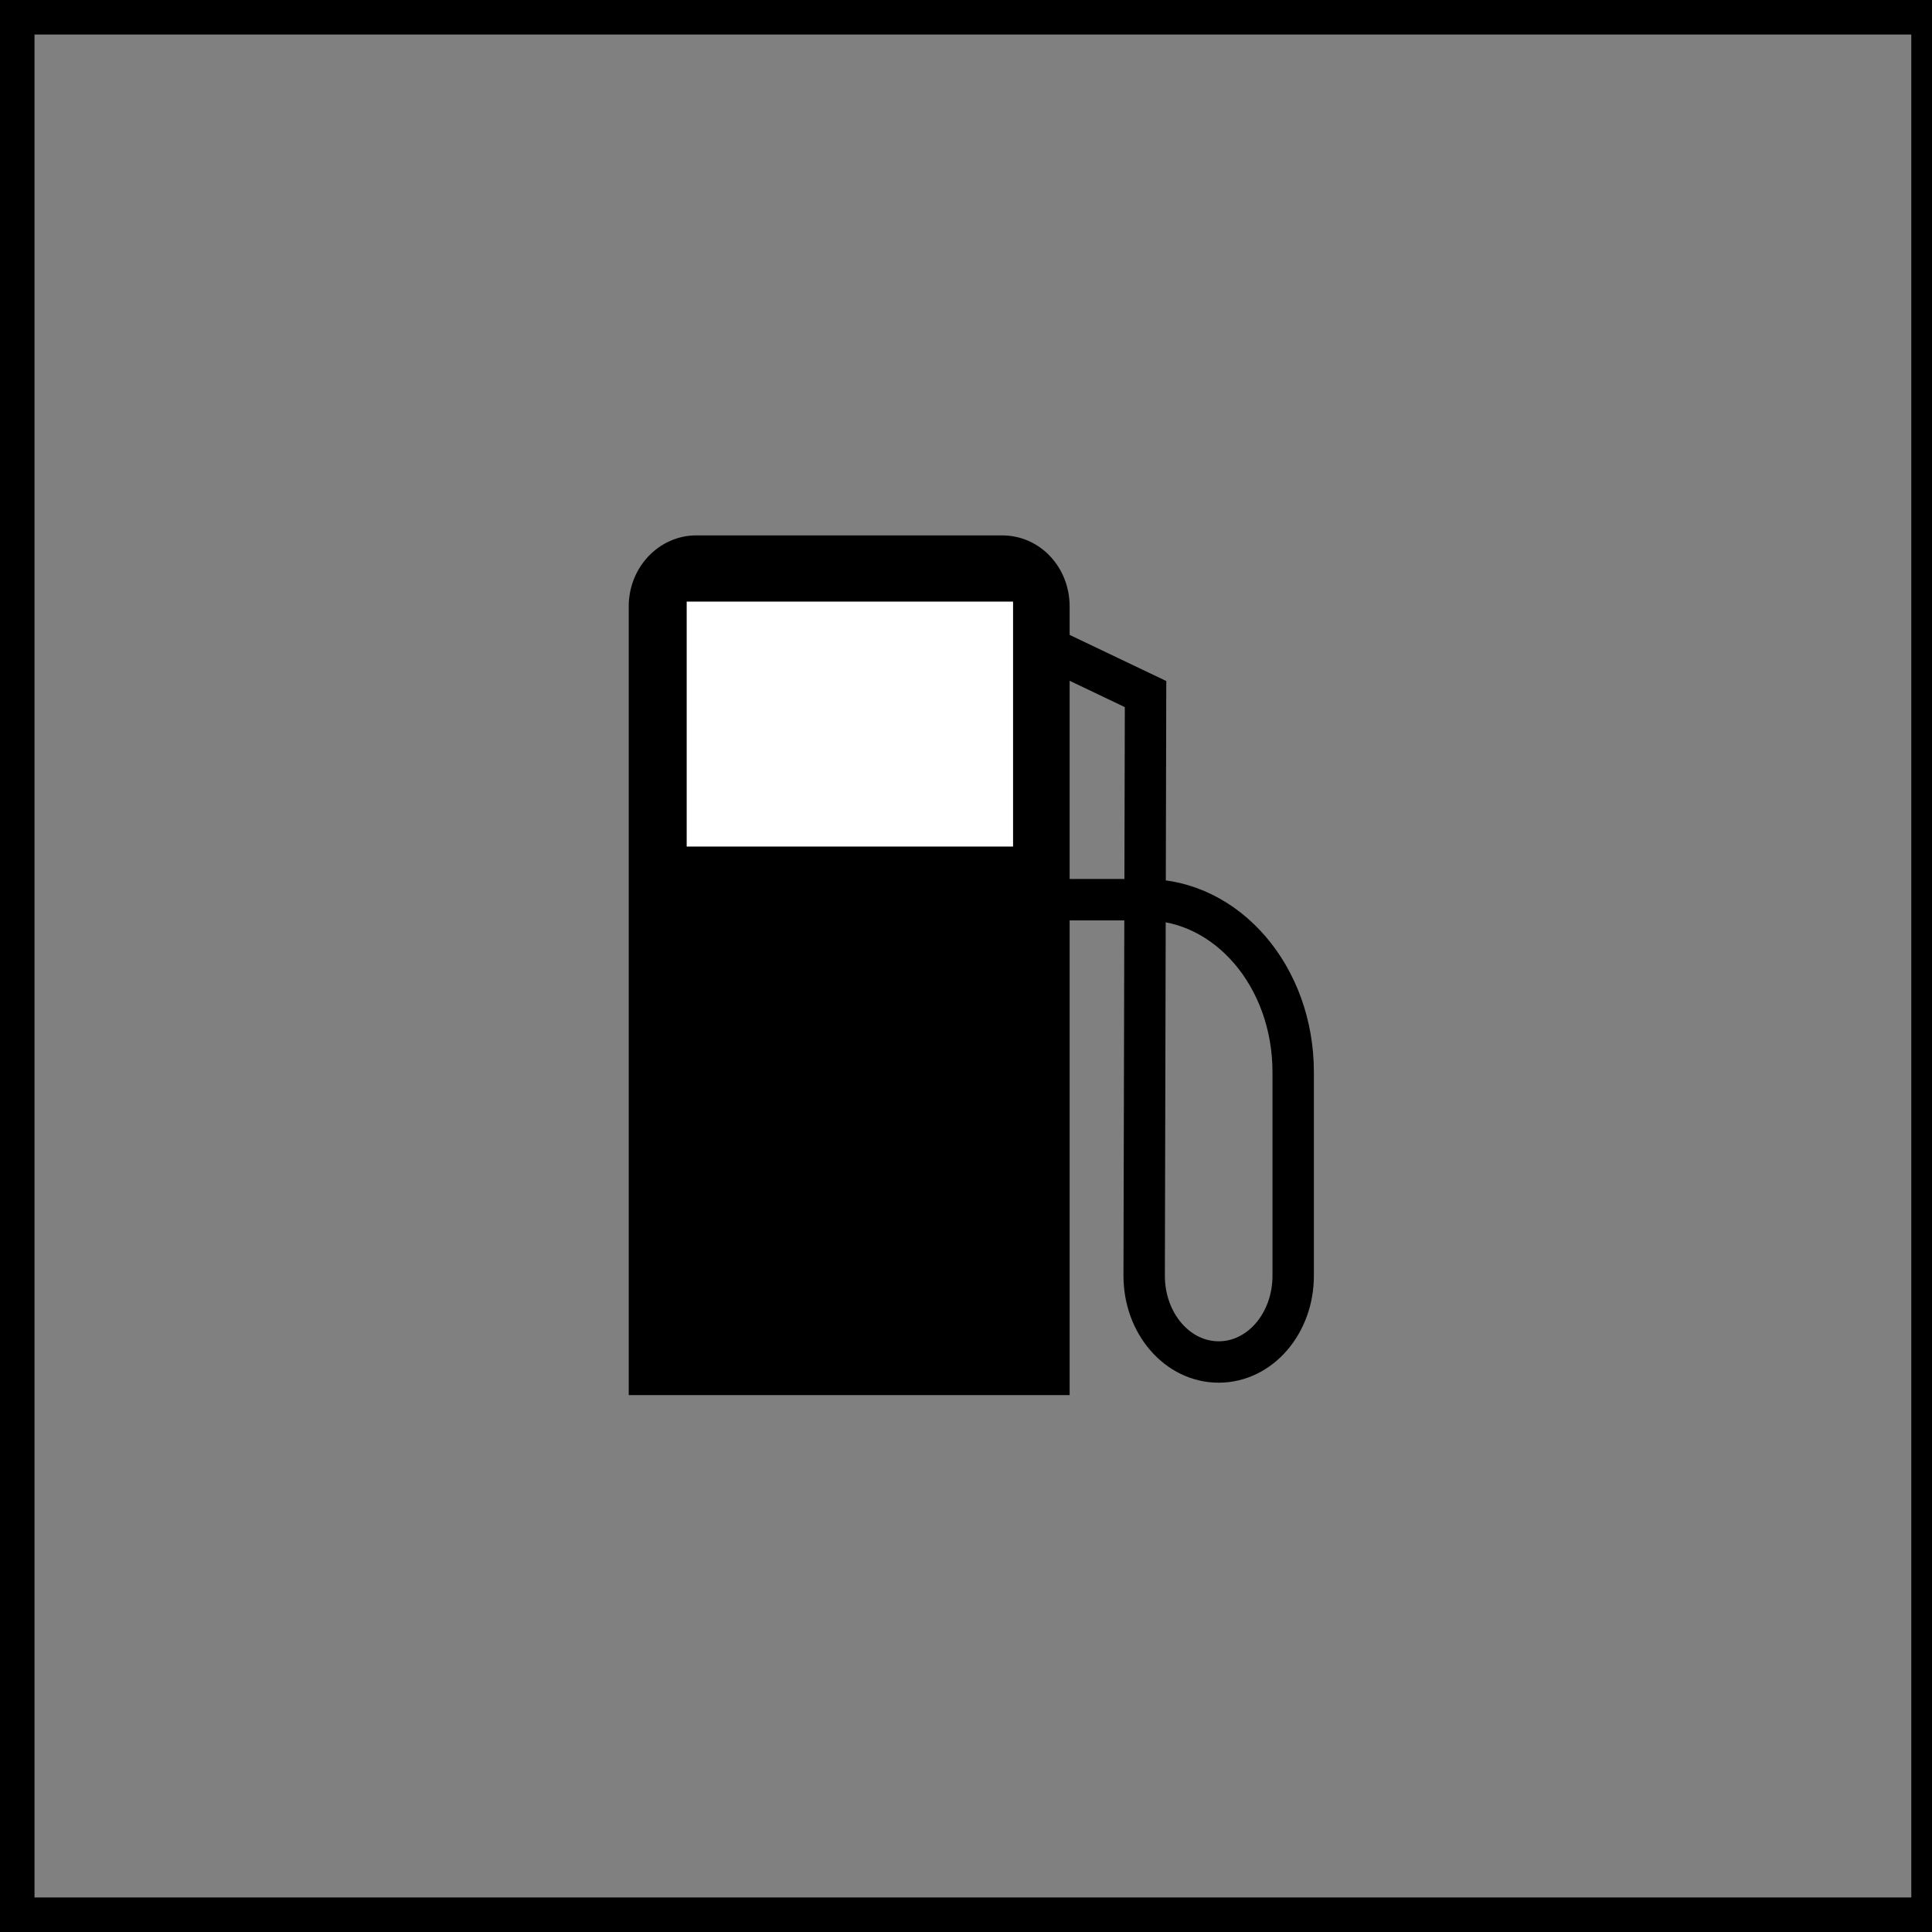 <?xml version="1.0" encoding="utf-8"?>
<!-- Generator: Adobe Illustrator 14.0.0, SVG Export Plug-In . SVG Version: 6.00 Build 43363)  -->
<!DOCTYPE svg PUBLIC "-//W3C//DTD SVG 1.1 Basic//EN" "http://www.w3.org/Graphics/SVG/1.1/DTD/svg11-basic.dtd">
<svg version="1.1" baseProfile="basic"
	 id="Ebene_1" xmlns:rdf="http://www.w3.org/1999/02/22-rdf-syntax-ns#" xmlns:dc="http://purl.org/dc/elements/1.1/" xmlns:sodipodi="http://sodipodi.sourceforge.net/DTD/sodipodi-0.dtd" sodipodi:version="0.32" inkscape:version="0.46" sodipodi:docname="FÃƒÆ’Ã†â€™Ãƒâ€šÃ‚Â¤kalien_Entsorgung.svg" inkscape:output_extension="org.inkscape.output.svg.inkscape" xmlns:svg="http://www.w3.org/2000/svg" xmlns:inkscape="http://www.inkscape.org/namespaces/inkscape" xmlns:cc="http://creativecommons.org/ns#" inkscape:export-filename="C:\Dokumente und Einstellungen\rolf\Eigene Dateien\Eigene Karten\FÃƒÆ’Ã†â€™Ãƒâ€šÃ‚Â¤kalien_Entsorgung.png" inkscape:export-xdpi="90" inkscape:export-ydpi="90"
	 xmlns="http://www.w3.org/2000/svg" xmlns:xlink="http://www.w3.org/1999/xlink" x="0px" y="0px" width="140px" height="140px"
	 viewBox="0 0 140 140" xml:space="preserve">
<rect x="0" y="0" width="140" height="140" fill="#808080" stroke="none"/>
<defs>
	
	
		<inkscape:perspective  id="perspective2461" inkscape:persp3d-origin="90 : 60 : 1" inkscape:vp_z="180 : 90 : 1" inkscape:vp_y="0 : 1000 : 0" inkscape:vp_x="0 : 90 : 1" sodipodi:type="inkscape:persp3d">
		</inkscape:perspective>
</defs>
<sodipodi:namedview  id="base" inkscape:window-width="640" inkscape:pageopacity="0.0" inkscape:pageshadow="2" inkscape:window-height="480" pagecolor="#ffffff" bordercolor="#666666" gridtolerance="10.0" borderopacity="1.0" objecttolerance="10.0" showgrid="false" guidetolerance="10.0">
	</sodipodi:namedview>
<rect id="rect2444" x="0" fill="none" stroke="#000000" stroke-width="5" stroke-linecap="round" width="141" height="140"/>
<path fill="none" stroke="#000000" stroke-width="3" stroke-miterlimit="3.863" d="M76.41,65.195h6.6
	c5.9,0,10.699,5.551,10.699,12.5v14.75c0,3.45-2.398,6.25-5.398,6.25s-5.4-2.8-5.4-6.25l0.1-42.15l-6.6-3.15"/>
<path stroke="#000000" stroke-width="0" stroke-miterlimit="3.863" d="M77.51,101.096v-57.15c0-2.85-2.15-5.15-4.9-5.15H50.46
	c-2.7,0-4.9,2.3-4.9,5.15v57.15H77.51L77.51,101.096z"/>
<polygon fill-rule="evenodd" clip-rule="evenodd" fill="#FFFFFF" stroke="#FFFFFF" stroke-width="0" stroke-miterlimit="3.863" points="
	49.76,61.345 49.76,43.595 73.41,43.595 73.41,61.345 49.76,61.345 "/>
</svg>
